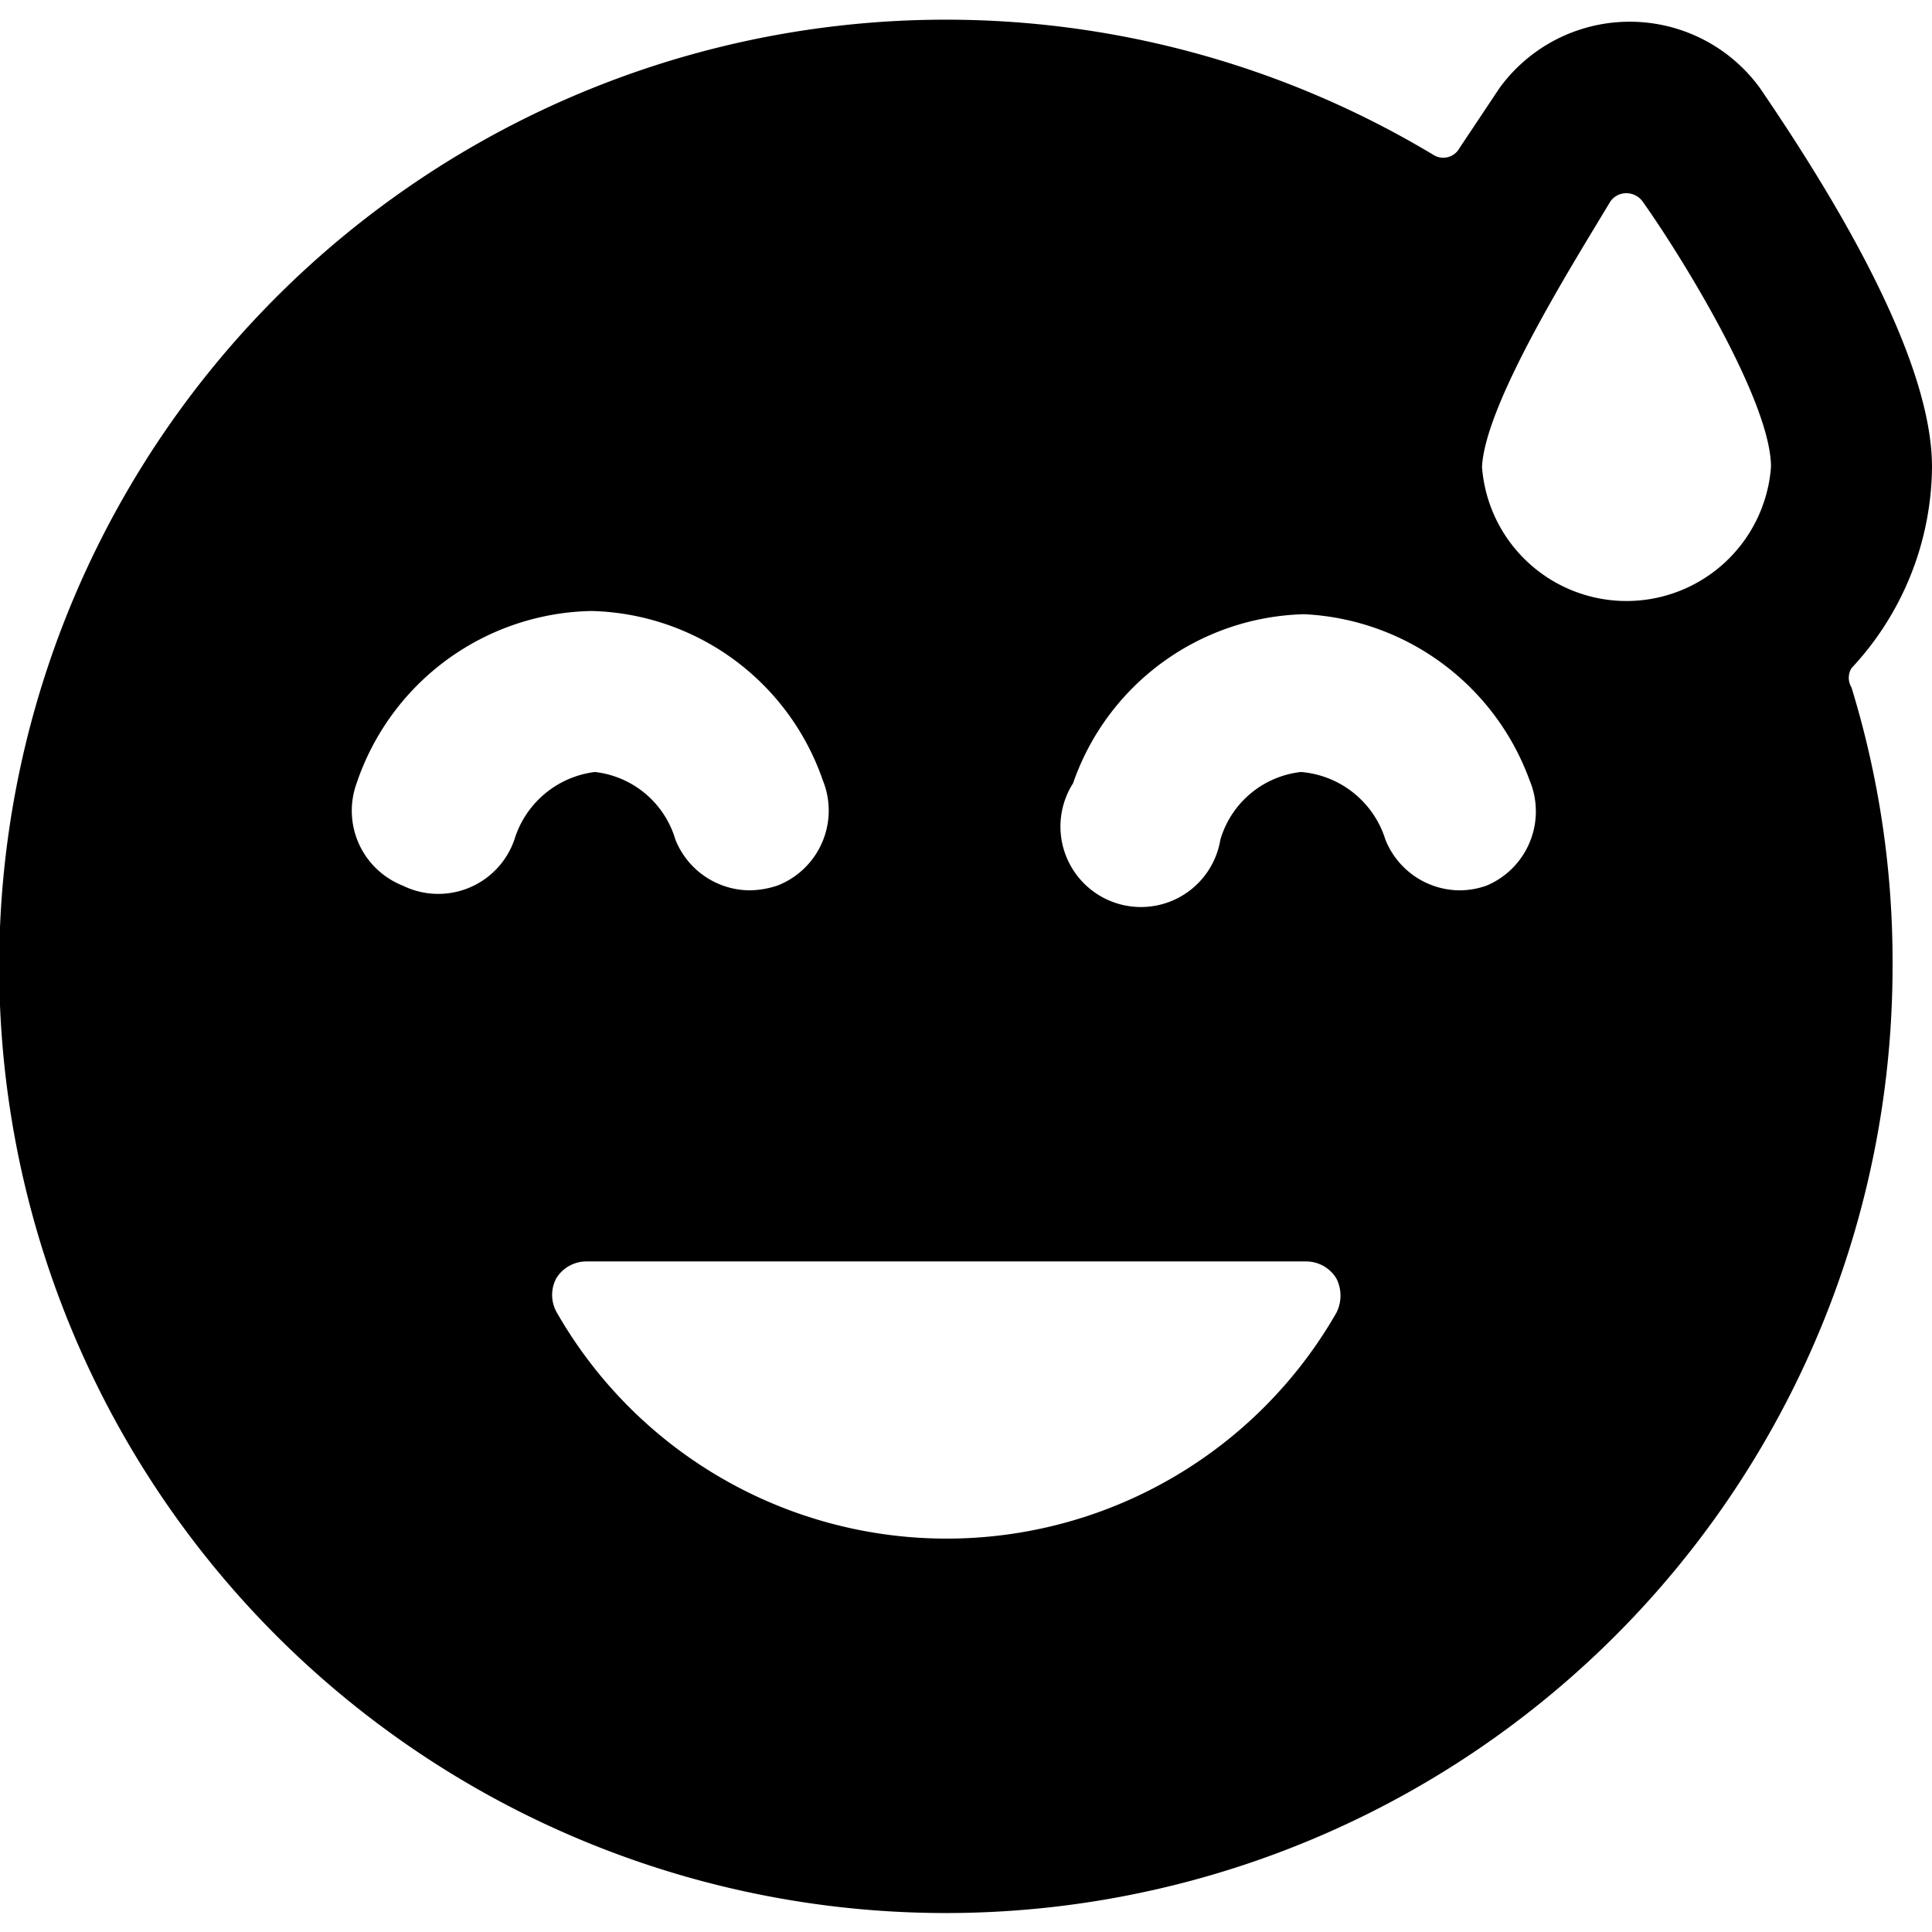 <svg xmlns="http://www.w3.org/2000/svg" viewBox="0 0 24 24"><path d="M24 5.8c0 -1.33 -1.17 -3.29 -2.14 -4.71a2 2 0 0 0 -3.23 0l-0.5 0.75a0.23 0.23 0 0 1 -0.33 0.08A11.76 11.76 0 1 0 23.51 12 11.59 11.59 0 0 0 23 8.54a0.23 0.23 0 0 1 0 -0.24 3.7 3.7 0 0 0 1 -2.5Zm-4 -3.29a0.24 0.24 0 0 1 0.2 -0.11 0.25 0.25 0 0 1 0.21 0.11C20.92 3.23 22 5 22 5.8a1.8 1.8 0 0 1 -3.59 0c0.04 -0.8 1.16 -2.57 1.59 -3.29Zm-1 7.18a1 1 0 0 1 -0.53 1.31 1 1 0 0 1 -0.35 0.06 1 1 0 0 1 -0.91 -0.63 1.2 1.2 0 0 0 -1.05 -0.84 1.18 1.18 0 0 0 -1 0.84 1 1 0 1 1 -1.83 -0.7 3.12 3.12 0 0 1 2.87 -2.1A3.14 3.14 0 0 1 19 9.69ZM7.35 7.59a3.12 3.12 0 0 1 2.87 2.1A1 1 0 0 1 9.66 11a1.12 1.12 0 0 1 -0.35 0.06 1 1 0 0 1 -0.92 -0.63 1.18 1.18 0 0 0 -1 -0.84 1.2 1.2 0 0 0 -1 0.84A1 1 0 0 1 5 11a1 1 0 0 1 -0.57 -1.27 3.14 3.14 0 0 1 2.92 -2.14Zm-0.44 8.29a0.44 0.44 0 0 1 0.38 -0.21h8.93a0.44 0.44 0 0 1 0.38 0.21 0.47 0.47 0 0 1 0 0.43 5.58 5.58 0 0 1 -9.68 0 0.44 0.44 0 0 1 -0.01 -0.43Z" fill="#000000" stroke-width="1"></path></svg>